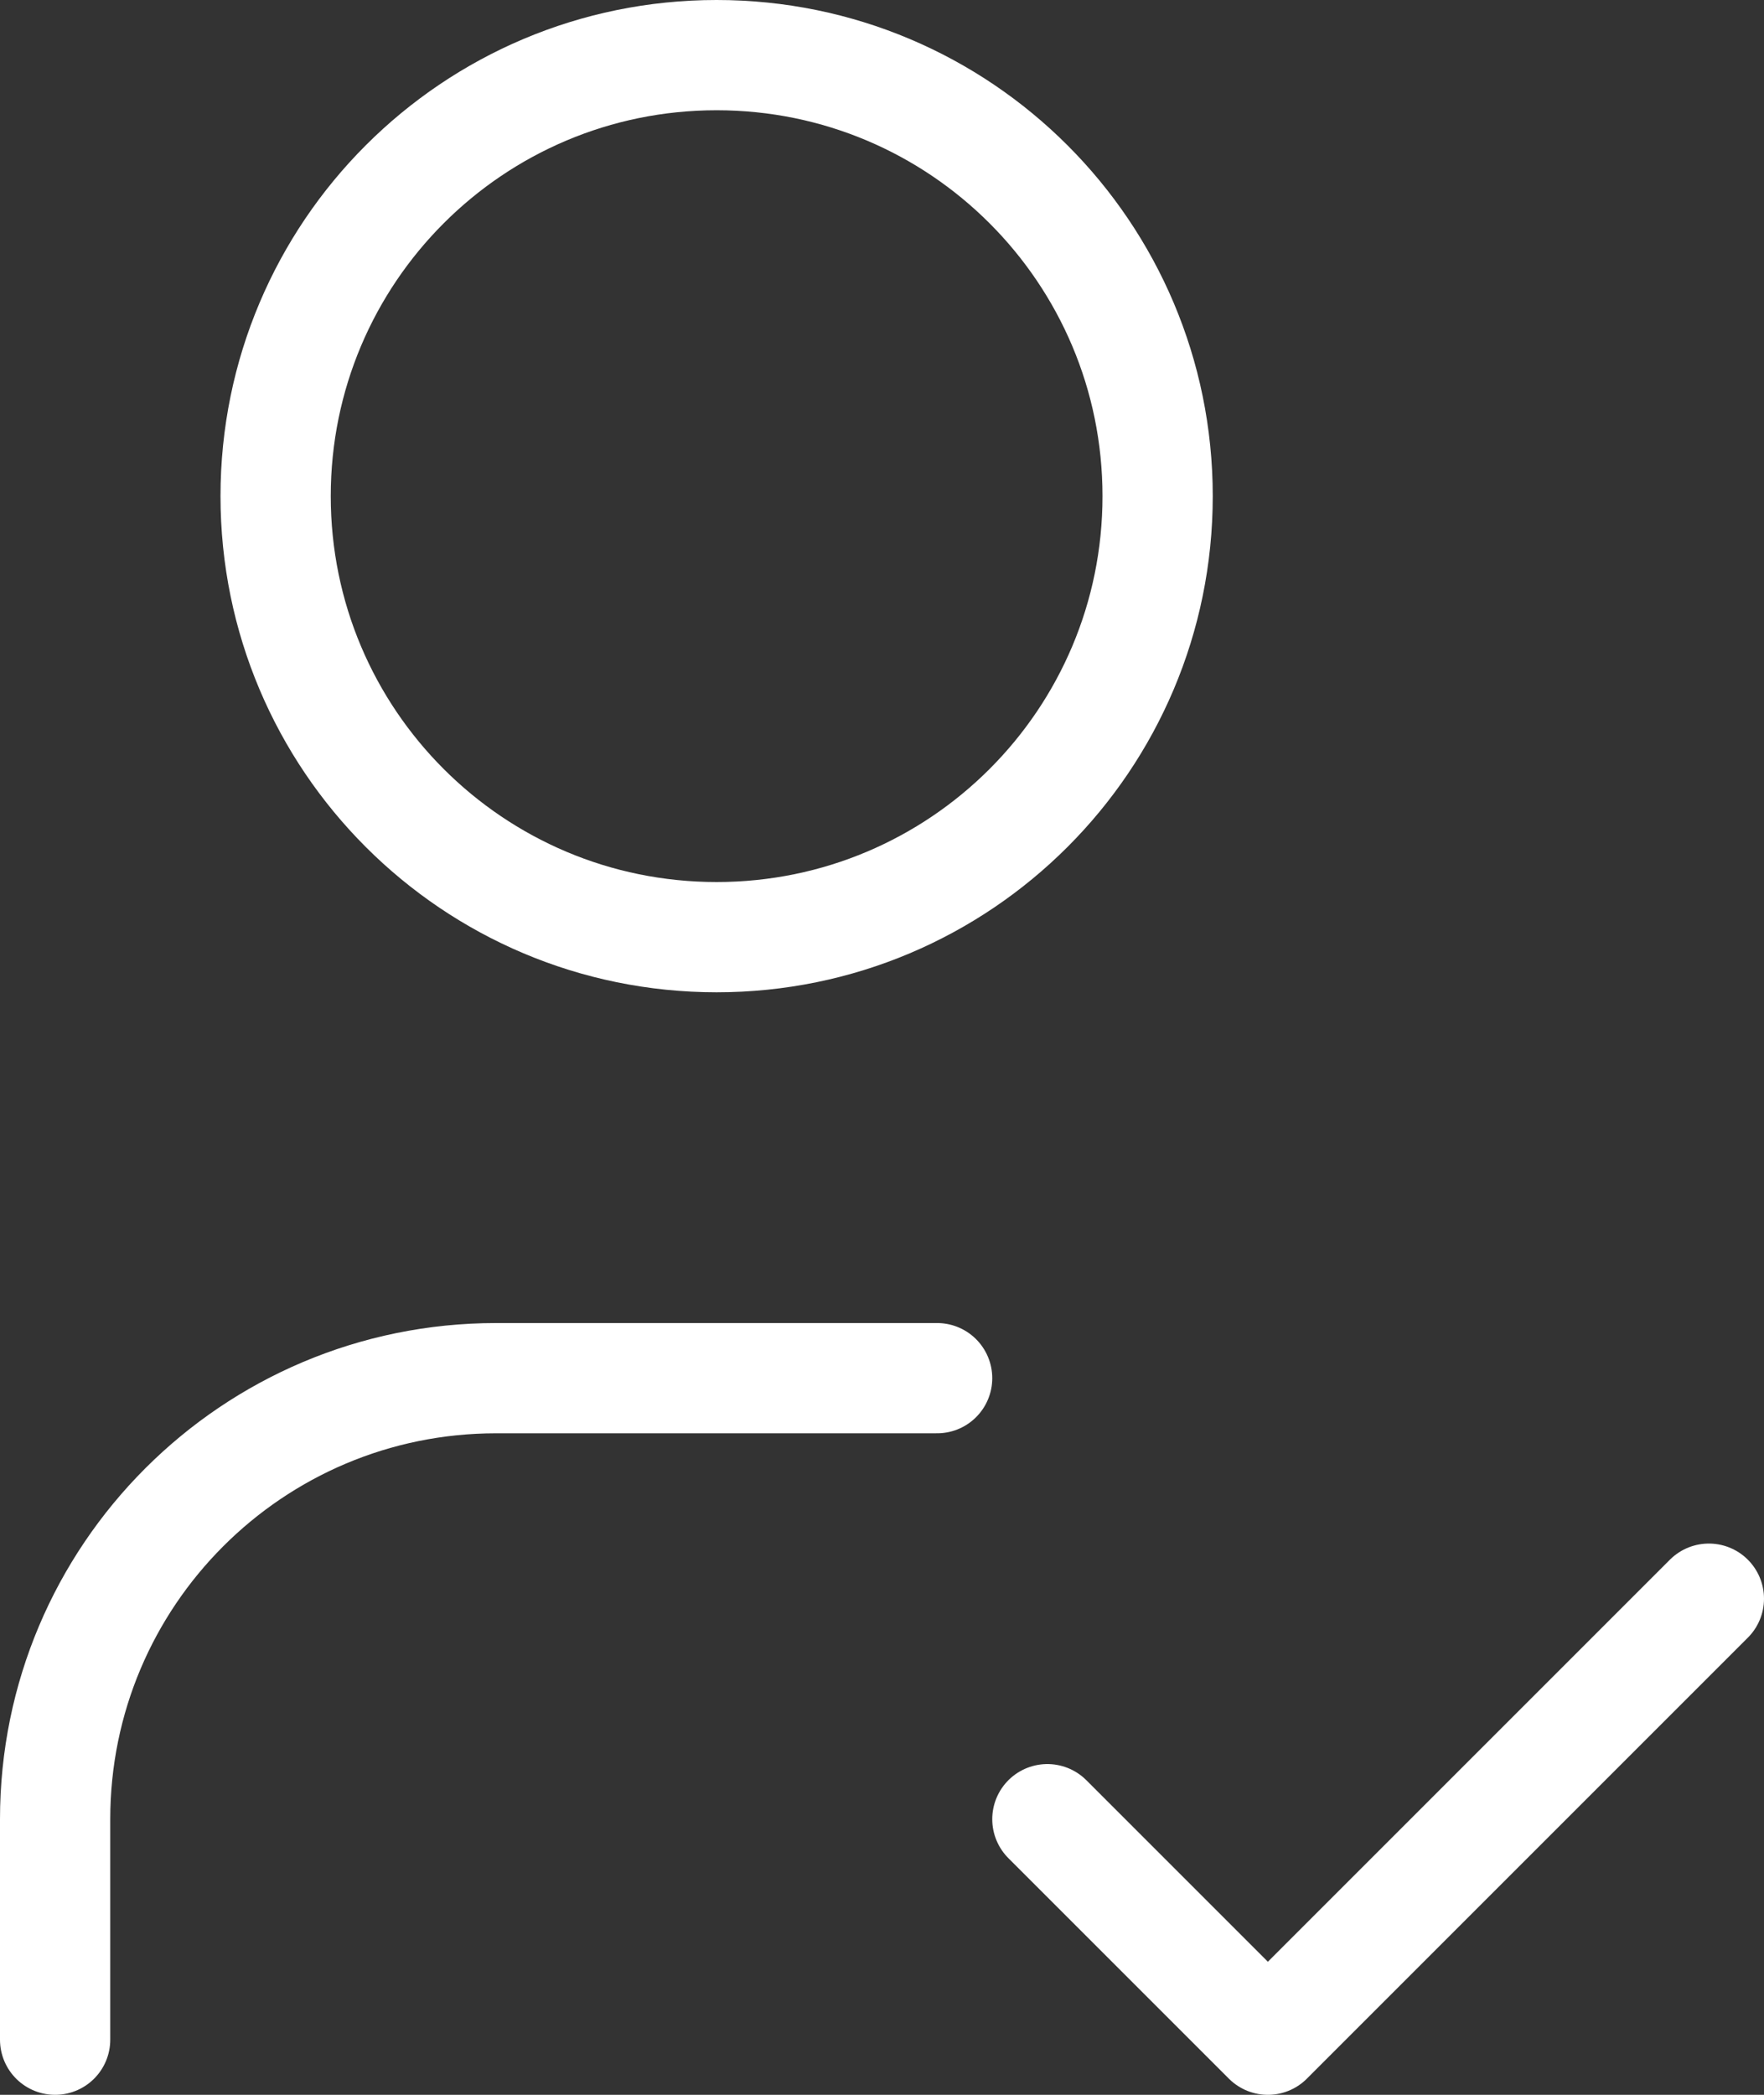 <?xml version="1.0" encoding="UTF-8"?><svg id="Ebene_1" xmlns="http://www.w3.org/2000/svg" viewBox="0 0 16 19"><rect x="0" y="0" width="16" height="19" fill="#333333" stroke="none"/><path d="M2.5,4.5c0,2.21,1.79,4,4,4s4-1.79,4-4S8.71.5,6.5.5,2.5,2.29,2.5,4.5" style="fill:none; stroke:#fff; stroke-linecap:round; stroke-linejoin:round;"/><path d="M.5,18.5v-2c0-2.21,1.79-4,4-4h4" style="fill:none; stroke:#fff; stroke-linecap:round; stroke-linejoin:round;"/><path d="M9.5,16.5l2,2,4-4" style="fill:none; stroke:#fff; stroke-linecap:round; stroke-linejoin:round;"/></svg>